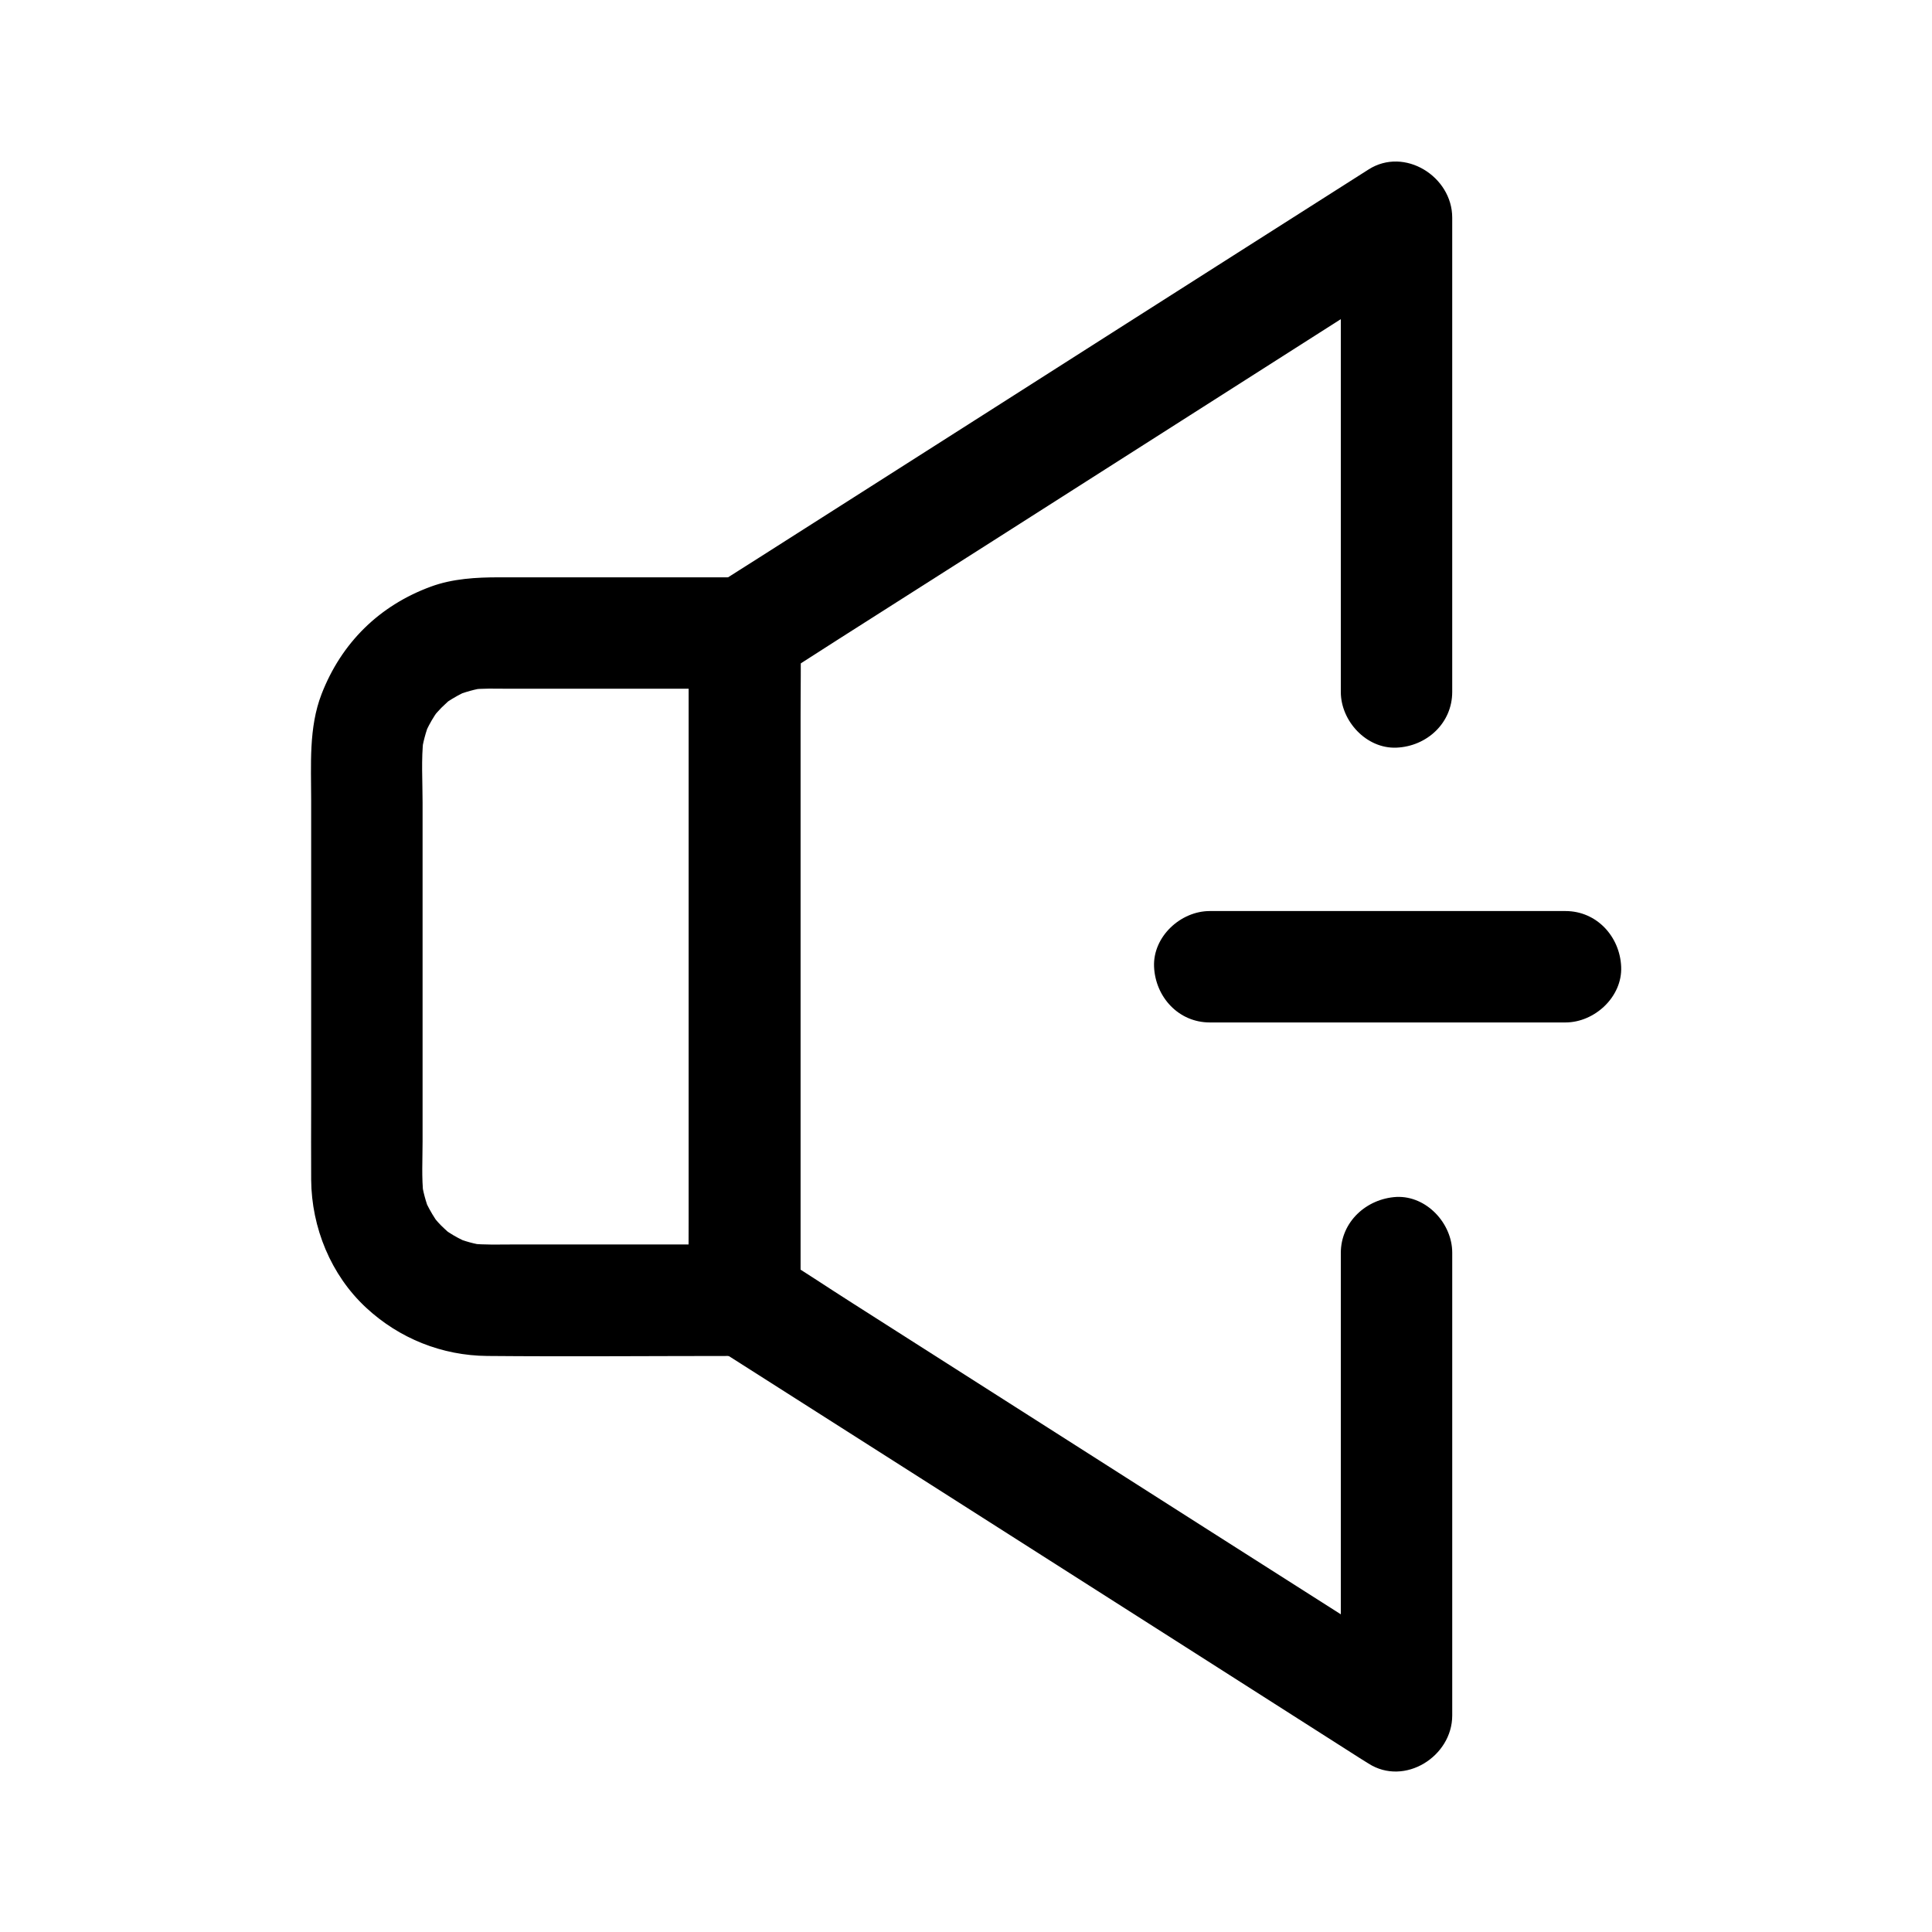 <?xml version="1.0" encoding="UTF-8"?>
<!-- Uploaded to: SVG Repo, www.svgrepo.com, Generator: SVG Repo Mixer Tools -->
<svg fill="#000000" width="800px" height="800px" version="1.1" viewBox="144 144 512 512" xmlns="http://www.w3.org/2000/svg">
 <g>
  <path d="m499.33 476.06v41.477 66.074 15.105c7.379-4.231 14.809-8.512 22.188-12.742-5.707-3.641-11.465-7.281-17.172-10.973-13.777-8.758-27.504-17.516-41.277-26.273-16.629-10.629-33.309-21.207-49.938-31.832-14.367-9.152-28.781-18.352-43.148-27.504-6.988-4.43-13.875-9.102-20.961-13.383-0.098-0.051-0.195-0.148-0.297-0.195 2.461 4.231 4.871 8.512 7.332 12.742v-17.516-42.312-50.973-44.082c0-7.184 0.246-14.414 0-21.551v-0.297c-2.461 4.231-4.871 8.512-7.332 12.742 5.707-3.641 11.465-7.281 17.172-10.973 13.777-8.758 27.504-17.516 41.277-26.273 16.629-10.629 33.309-21.207 49.938-31.832 14.367-9.152 28.781-18.352 43.148-27.504 6.988-4.43 14.121-8.707 20.961-13.383 0.098-0.051 0.195-0.148 0.297-0.195-7.379-4.231-14.809-8.512-22.188-12.742v42.559 67.75 15.398c0 7.723 6.789 15.105 14.762 14.762 8.02-0.344 14.762-6.496 14.762-14.762v-42.559-67.75-15.398c0-10.875-12.645-18.844-22.188-12.742-11.121 7.086-22.238 14.168-33.406 21.254-22.977 14.613-45.953 29.273-68.879 43.887-19.68 12.547-39.41 25.094-59.09 37.637-3.738 2.41-7.527 4.723-11.266 7.184-5.164 3.394-7.477 8.461-7.477 14.316v7.379 68.98 78.227 19.387c0 5.805 2.461 10.824 7.477 14.219 1.23 0.836 2.461 1.574 3.738 2.363 16.629 10.578 33.211 21.156 49.84 31.734 23.566 15.008 47.086 30.012 70.652 45.02 15.352 9.789 30.699 19.582 46.051 29.371 0.789 0.492 1.574 0.984 2.363 1.477 9.543 6.102 22.188-1.871 22.188-12.742v-41.477-66.074-15.105c0-7.723-6.789-15.105-14.762-14.762-7.973 0.445-14.766 6.598-14.766 14.863z"/>
  <path d="m326.54 311.83v17.516 42.312 50.973 44.082c0 7.184-0.246 14.414 0 21.551v0.297c4.922-4.922 9.84-9.84 14.762-14.762h-61.551c-3.641 0-7.332 0.148-10.973-0.246 1.328 0.195 2.609 0.344 3.938 0.543-2.856-0.395-5.609-1.133-8.266-2.262 1.18 0.492 2.363 0.984 3.543 1.477-1.77-0.789-3.492-1.672-5.117-2.754-0.344-0.246-0.688-0.492-1.082-0.738-1.871-1.277 2.461 2.117 1.23 0.934-0.688-0.641-1.426-1.277-2.117-1.969-0.59-0.59-1.18-1.277-1.723-1.918-1.672-1.82 1.723 2.461 0.934 1.23-0.246-0.344-0.492-0.688-0.738-1.031-1.133-1.723-2.117-3.543-2.953-5.41 0.492 1.18 0.984 2.363 1.477 3.543-1.082-2.707-1.82-5.461-2.215-8.316 0.195 1.328 0.344 2.609 0.543 3.938-0.543-4.723-0.246-9.594-0.246-14.316v-27.453-62.434c0-5.609-0.395-11.414 0.246-16.973-0.195 1.328-0.344 2.609-0.543 3.938 0.395-2.856 1.133-5.609 2.215-8.316-0.492 1.18-0.984 2.363-1.477 3.543 0.789-1.77 1.672-3.492 2.754-5.164 0.246-0.344 0.492-0.688 0.738-1.082 1.277-1.918-2.066 2.461-0.934 1.18 0.641-0.688 1.277-1.477 1.969-2.164 0.59-0.59 1.277-1.18 1.871-1.77 1.82-1.723-2.461 1.723-1.23 0.887 0.344-0.246 0.688-0.492 1.031-0.738 1.723-1.133 3.492-2.117 5.41-2.953-1.18 0.492-2.363 0.984-3.543 1.477 2.656-1.082 5.41-1.871 8.266-2.262-1.328 0.195-2.609 0.344-3.938 0.543 3.148-0.395 6.297-0.246 9.496-0.246h16.09 38.129 8.809c7.723 0 15.105-6.789 14.762-14.762-0.344-8.02-6.496-14.762-14.762-14.762h-65.043c-6.102 0-12.348 0.344-18.105 2.461-13.676 5.019-23.715 14.906-28.98 28.488-3.445 8.906-2.754 18.746-2.754 28.141v80.395c0 6.742-0.051 13.48 0 20.172 0.098 12.645 5.215 25.238 14.562 33.898 8.809 8.168 20.121 12.695 32.129 12.793 22.043 0.195 44.082 0 66.125 0h2.117c7.969 0 14.762-6.742 14.762-14.762v-17.516-42.312-50.973-44.082c0-7.184 0.148-14.367 0-21.551v-0.297c0-7.723-6.789-15.105-14.762-14.762-8.117 0.332-14.855 6.481-14.855 14.746z"/>
  <path d="m464.6 414.96h31.93 50.625 11.711c7.723 0 15.105-6.789 14.762-14.762-0.344-8.02-6.496-14.762-14.762-14.762h-31.93-50.625-11.711c-7.723 0-15.105 6.789-14.762 14.762 0.348 8.02 6.496 14.762 14.762 14.762z"/>
 </g>
</svg>